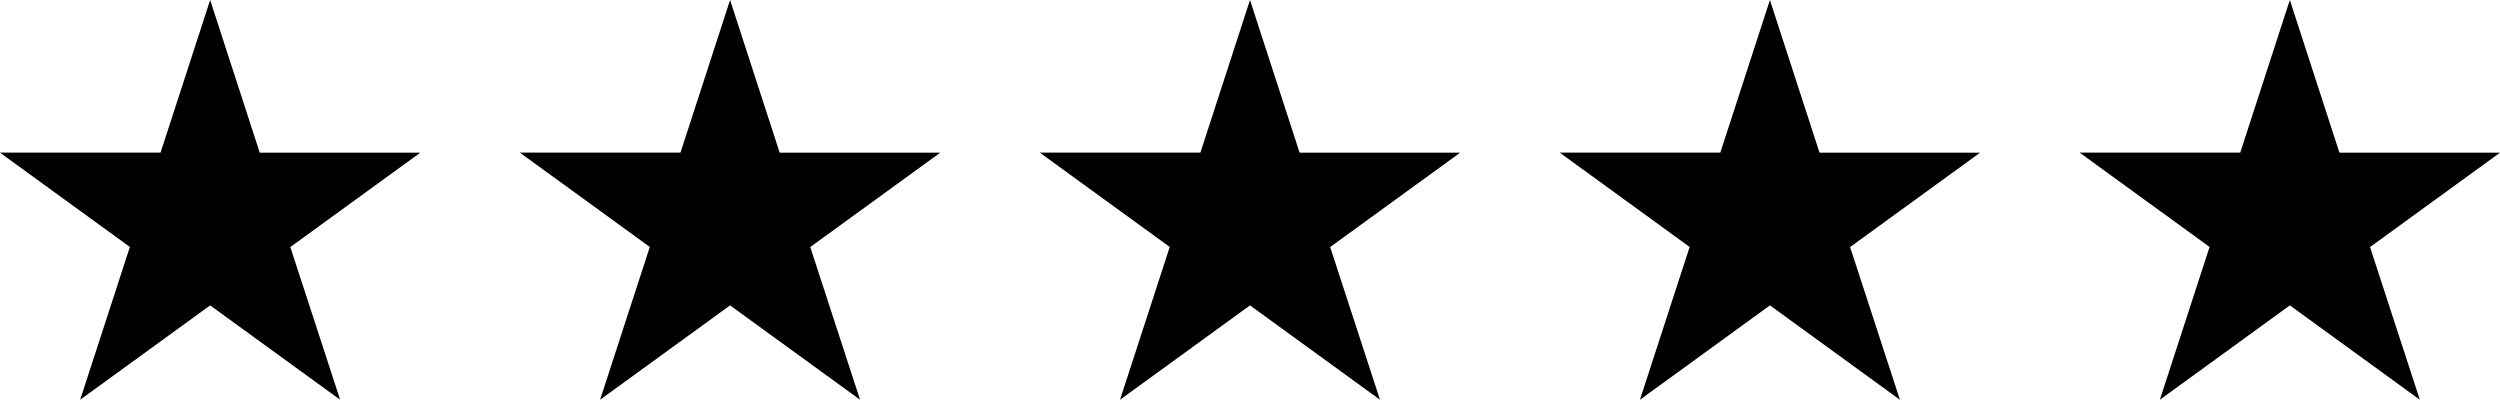 <svg xmlns="http://www.w3.org/2000/svg" width="96.168" height="15.377" viewBox="0 0 96.168 15.377">
  <g id="Group_20" data-name="Group 20" transform="translate(-289.832 -1333)">
    <path id="star" d="M8.5,0l1.908,5.873h6.176l-5,3.63L13.5,15.377l-5-3.63-5,3.63L5.412,9.5l-5-3.63H6.592Z" transform="translate(289.416 1333)"/>
    <path id="star-2" data-name="star" d="M8.5,0l1.908,5.873h6.176l-5,3.63L13.5,15.377l-5-3.63-5,3.63L5.412,9.5l-5-3.63H6.592Z" transform="translate(309.416 1333)"/>
    <path id="star-3" data-name="star" d="M8.5,0l1.908,5.873h6.176l-5,3.63L13.5,15.377l-5-3.63-5,3.63L5.412,9.5l-5-3.63H6.592Z" transform="translate(329.416 1333)"/>
    <path id="star-4" data-name="star" d="M8.5,0l1.908,5.873h6.176l-5,3.63L13.5,15.377l-5-3.63-5,3.63L5.412,9.5l-5-3.63H6.592Z" transform="translate(349.416 1333)"/>
    <path id="star-5" data-name="star" d="M8.5,0l1.908,5.873h6.176l-5,3.63L13.5,15.377l-5-3.63-5,3.63L5.412,9.5l-5-3.63H6.592Z" transform="translate(369.416 1333)"/>
  </g>
</svg>
